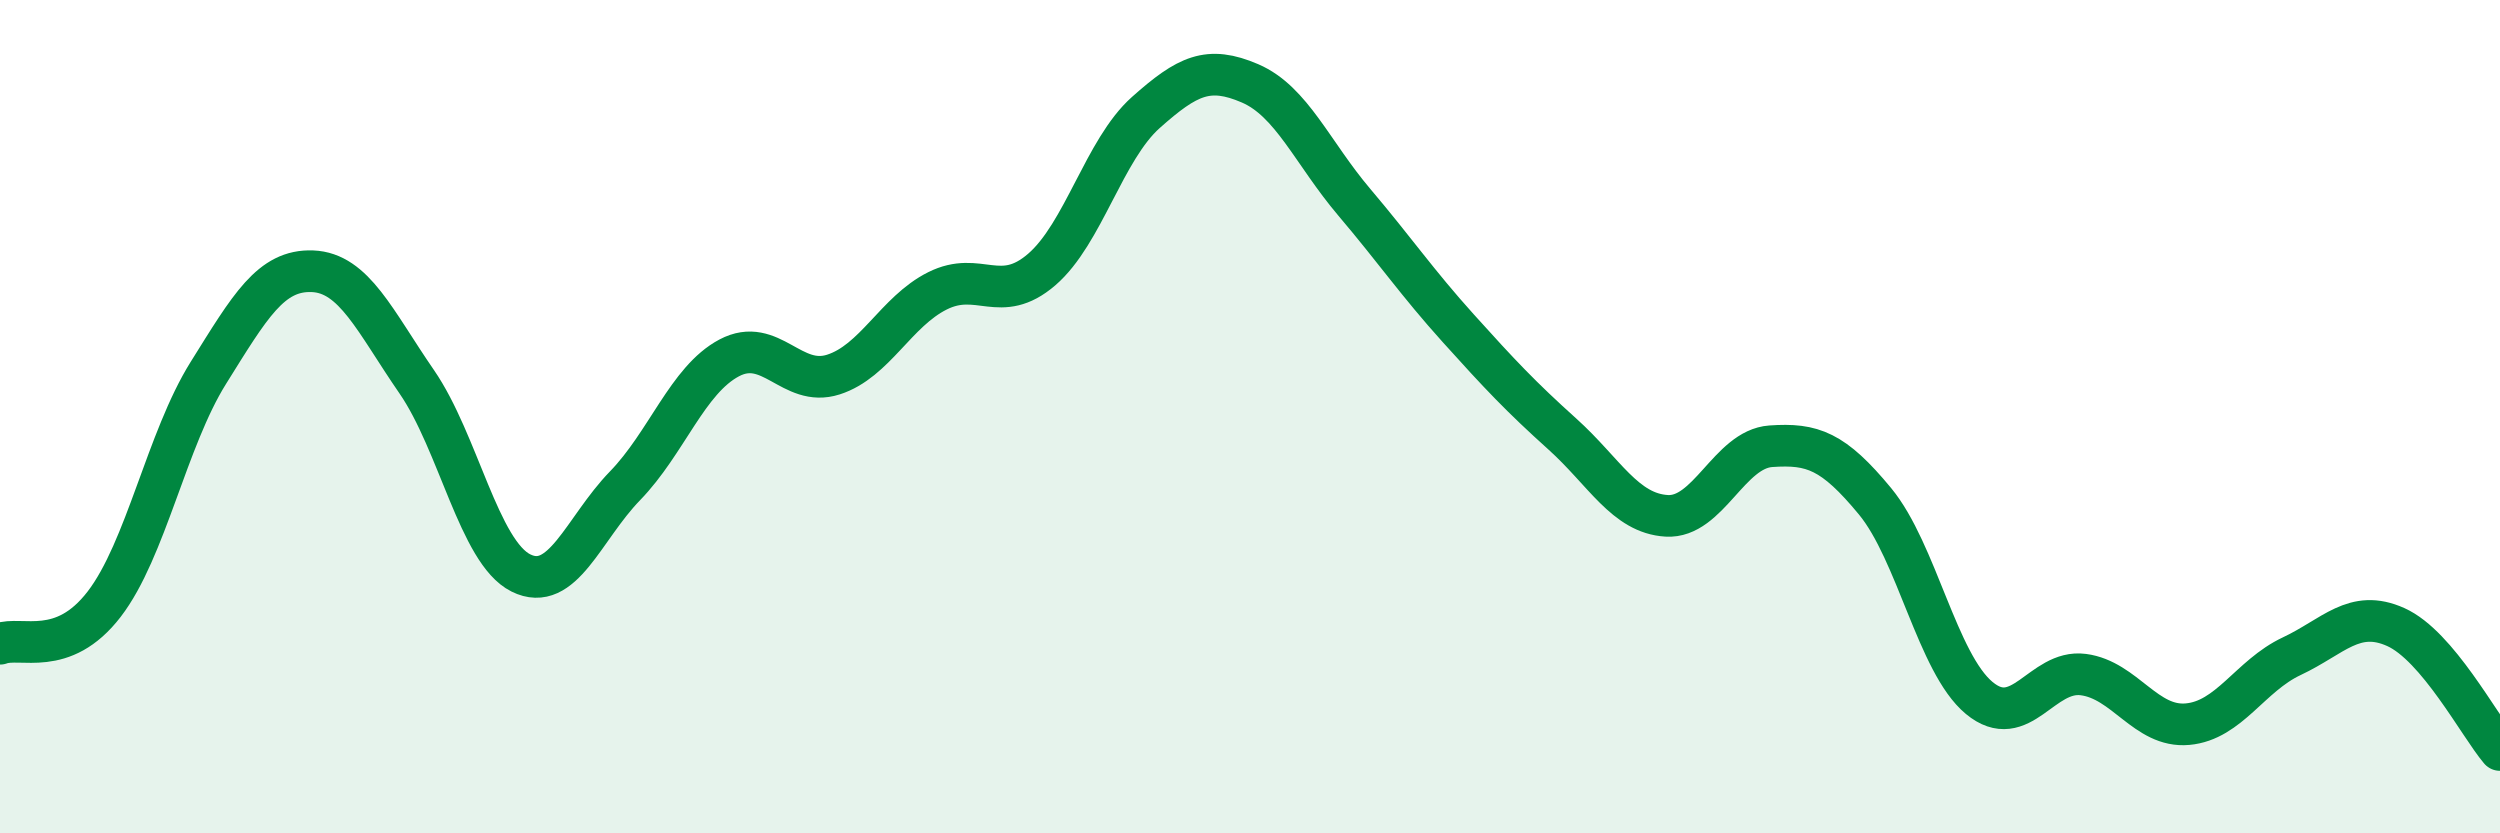 
    <svg width="60" height="20" viewBox="0 0 60 20" xmlns="http://www.w3.org/2000/svg">
      <path
        d="M 0,15.45 C 0.5,15.26 1.5,15.8 2.5,14.5 C 3.5,13.2 4,10.55 5,8.95 C 6,7.35 6.5,6.47 7.5,6.51 C 8.5,6.55 9,7.71 10,9.16 C 11,10.61 11.5,13.25 12.5,13.75 C 13.5,14.25 14,12.69 15,11.66 C 16,10.63 16.5,9.12 17.5,8.59 C 18.5,8.06 19,9.31 20,8.99 C 21,8.67 21.5,7.48 22.5,6.98 C 23.5,6.48 24,7.33 25,6.47 C 26,5.61 26.5,3.59 27.5,2.7 C 28.5,1.81 29,1.57 30,2 C 31,2.43 31.5,3.67 32.5,4.85 C 33.5,6.03 34,6.77 35,7.88 C 36,8.99 36.5,9.52 37.5,10.42 C 38.5,11.32 39,12.32 40,12.38 C 41,12.44 41.5,10.78 42.5,10.71 C 43.5,10.64 44,10.82 45,12.03 C 46,13.24 46.5,15.92 47.5,16.75 C 48.5,17.58 49,16.06 50,16.19 C 51,16.32 51.5,17.47 52.5,17.38 C 53.5,17.29 54,16.22 55,15.75 C 56,15.28 56.5,14.6 57.5,15.05 C 58.5,15.5 59.5,17.41 60,18L60 20L0 20Z"
        fill="#008740"
        opacity="0.1"
        stroke-linecap="round"
        stroke-linejoin="round"
      />
      <path
        d="M 0,15.45 C 0.5,15.26 1.5,15.8 2.5,14.5 C 3.5,13.2 4,10.55 5,8.95 C 6,7.35 6.5,6.47 7.5,6.51 C 8.5,6.55 9,7.71 10,9.16 C 11,10.61 11.5,13.25 12.5,13.75 C 13.5,14.25 14,12.69 15,11.66 C 16,10.63 16.5,9.12 17.5,8.59 C 18.5,8.06 19,9.31 20,8.99 C 21,8.67 21.5,7.48 22.5,6.98 C 23.5,6.48 24,7.33 25,6.47 C 26,5.61 26.5,3.59 27.5,2.7 C 28.5,1.81 29,1.57 30,2 C 31,2.43 31.5,3.67 32.5,4.85 C 33.5,6.03 34,6.77 35,7.88 C 36,8.99 36.5,9.52 37.5,10.42 C 38.5,11.32 39,12.32 40,12.38 C 41,12.44 41.5,10.78 42.5,10.71 C 43.5,10.64 44,10.82 45,12.03 C 46,13.24 46.5,15.92 47.5,16.75 C 48.5,17.58 49,16.06 50,16.19 C 51,16.32 51.5,17.47 52.5,17.38 C 53.5,17.29 54,16.22 55,15.75 C 56,15.28 56.5,14.6 57.5,15.05 C 58.5,15.5 59.5,17.41 60,18"
        stroke="#008740"
        stroke-width="1"
        fill="none"
        stroke-linecap="round"
        stroke-linejoin="round"
      />
    </svg>
  